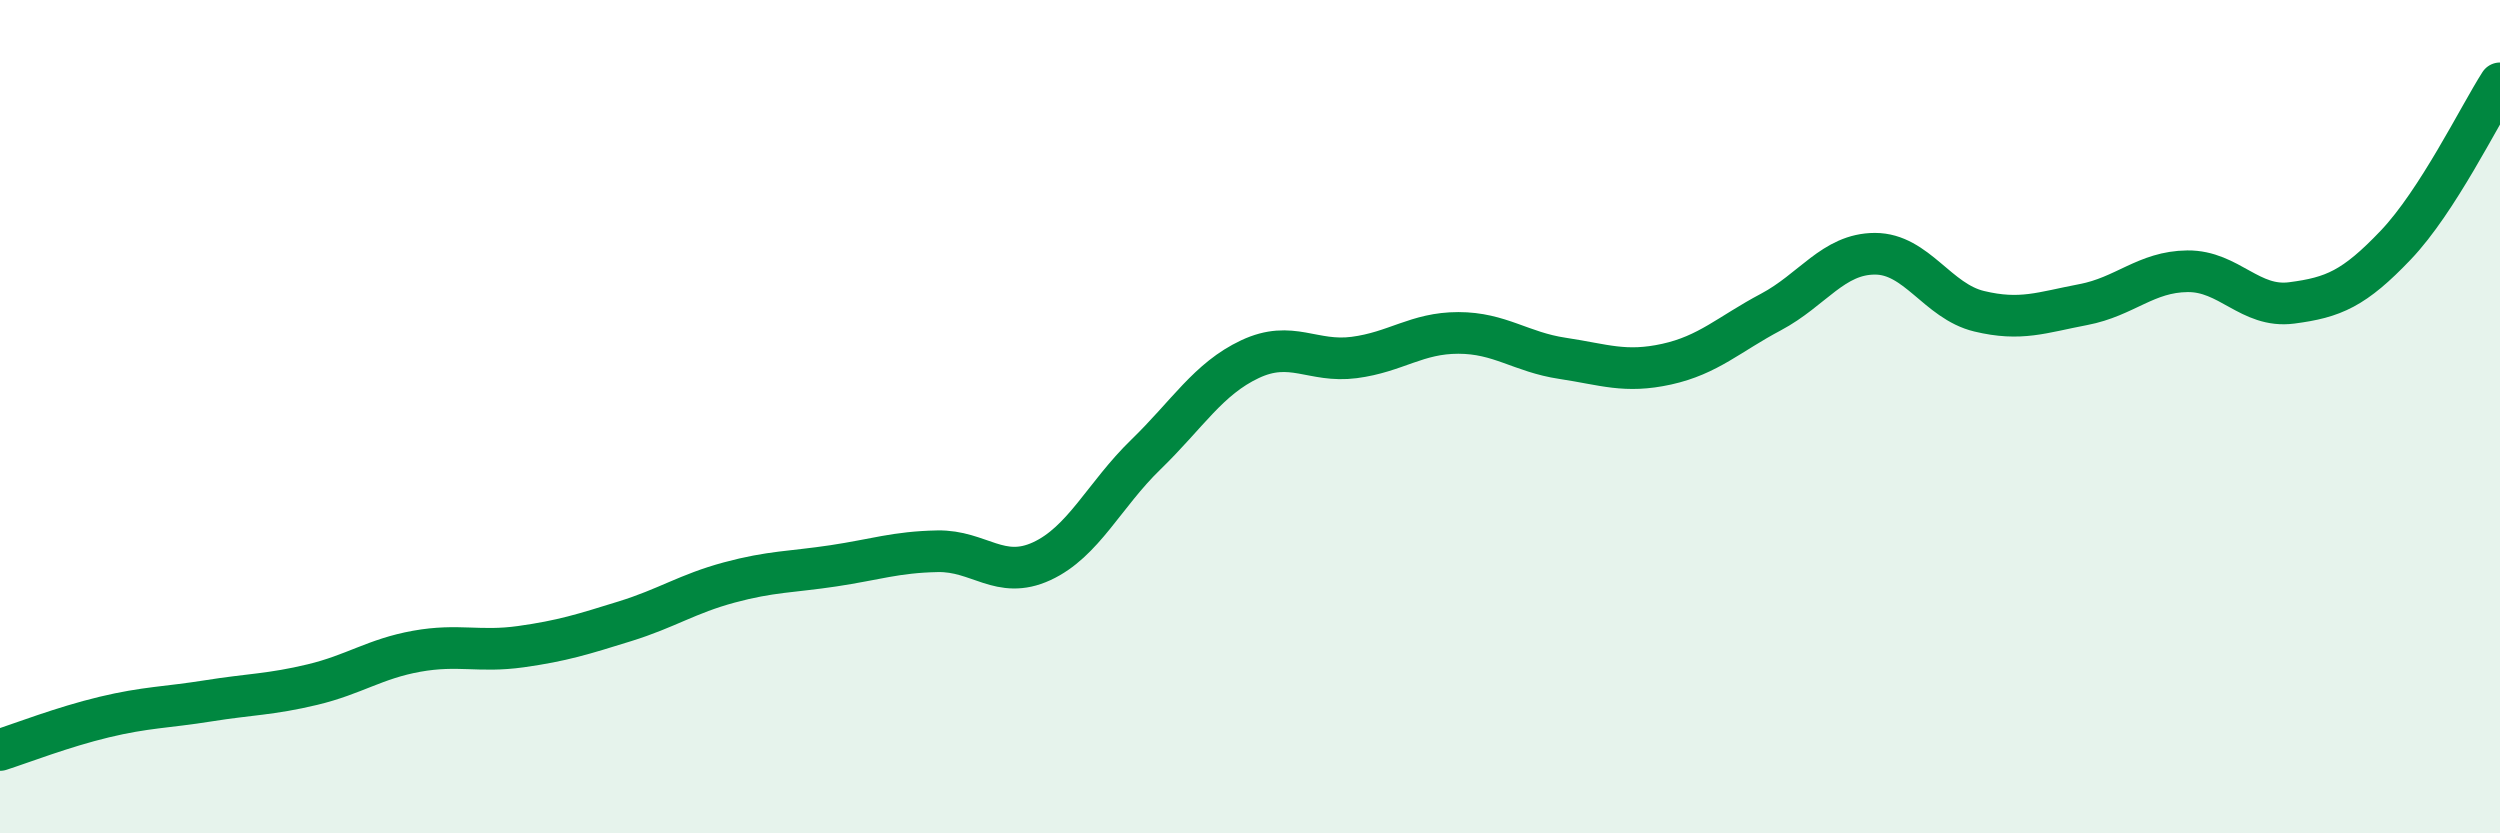 
    <svg width="60" height="20" viewBox="0 0 60 20" xmlns="http://www.w3.org/2000/svg">
      <path
        d="M 0,18 C 0.5,17.84 1.5,17.45 2.5,17.21 C 3.5,16.97 4,16.98 5,16.82 C 6,16.66 6.5,16.67 7.5,16.43 C 8.5,16.19 9,15.81 10,15.63 C 11,15.45 11.5,15.66 12.5,15.52 C 13.5,15.38 14,15.22 15,14.91 C 16,14.6 16.5,14.25 17.5,13.98 C 18.5,13.71 19,13.73 20,13.58 C 21,13.43 21.5,13.25 22.5,13.23 C 23.5,13.21 24,13.93 25,13.47 C 26,13.01 26.5,11.88 27.5,10.91 C 28.5,9.94 29,9.09 30,8.62 C 31,8.15 31.5,8.71 32.5,8.58 C 33.5,8.45 34,7.99 35,7.99 C 36,7.99 36.5,8.45 37.5,8.6 C 38.5,8.75 39,8.96 40,8.74 C 41,8.52 41.5,8.02 42.5,7.49 C 43.5,6.96 44,6.09 45,6.09 C 46,6.09 46.5,7.23 47.5,7.47 C 48.5,7.71 49,7.5 50,7.31 C 51,7.12 51.5,6.52 52.5,6.51 C 53.5,6.5 54,7.4 55,7.27 C 56,7.14 56.5,6.93 57.5,5.88 C 58.5,4.83 59.5,2.78 60,2L60 20L0 20Z"
        fill="#008740"
        opacity="0.1"
        stroke-linecap="round"
        stroke-linejoin="round"
      />
      <path
        d="M 0,18 C 0.5,17.84 1.5,17.45 2.5,17.21 C 3.5,16.97 4,16.98 5,16.82 C 6,16.66 6.5,16.67 7.5,16.43 C 8.5,16.19 9,15.81 10,15.63 C 11,15.45 11.5,15.66 12.5,15.52 C 13.5,15.38 14,15.22 15,14.91 C 16,14.6 16.5,14.25 17.5,13.98 C 18.5,13.71 19,13.73 20,13.58 C 21,13.43 21.5,13.25 22.5,13.23 C 23.5,13.21 24,13.93 25,13.47 C 26,13.01 26.5,11.88 27.5,10.91 C 28.5,9.94 29,9.09 30,8.62 C 31,8.15 31.5,8.71 32.5,8.58 C 33.5,8.45 34,7.99 35,7.99 C 36,7.99 36.5,8.45 37.5,8.6 C 38.5,8.75 39,8.96 40,8.74 C 41,8.52 41.5,8.02 42.5,7.49 C 43.5,6.96 44,6.09 45,6.09 C 46,6.09 46.5,7.23 47.5,7.47 C 48.5,7.71 49,7.5 50,7.31 C 51,7.12 51.5,6.52 52.5,6.51 C 53.5,6.5 54,7.4 55,7.27 C 56,7.14 56.5,6.93 57.5,5.88 C 58.5,4.83 59.5,2.78 60,2"
        stroke="#008740"
        stroke-width="1"
        fill="none"
        stroke-linecap="round"
        stroke-linejoin="round"
      />
    </svg>
  